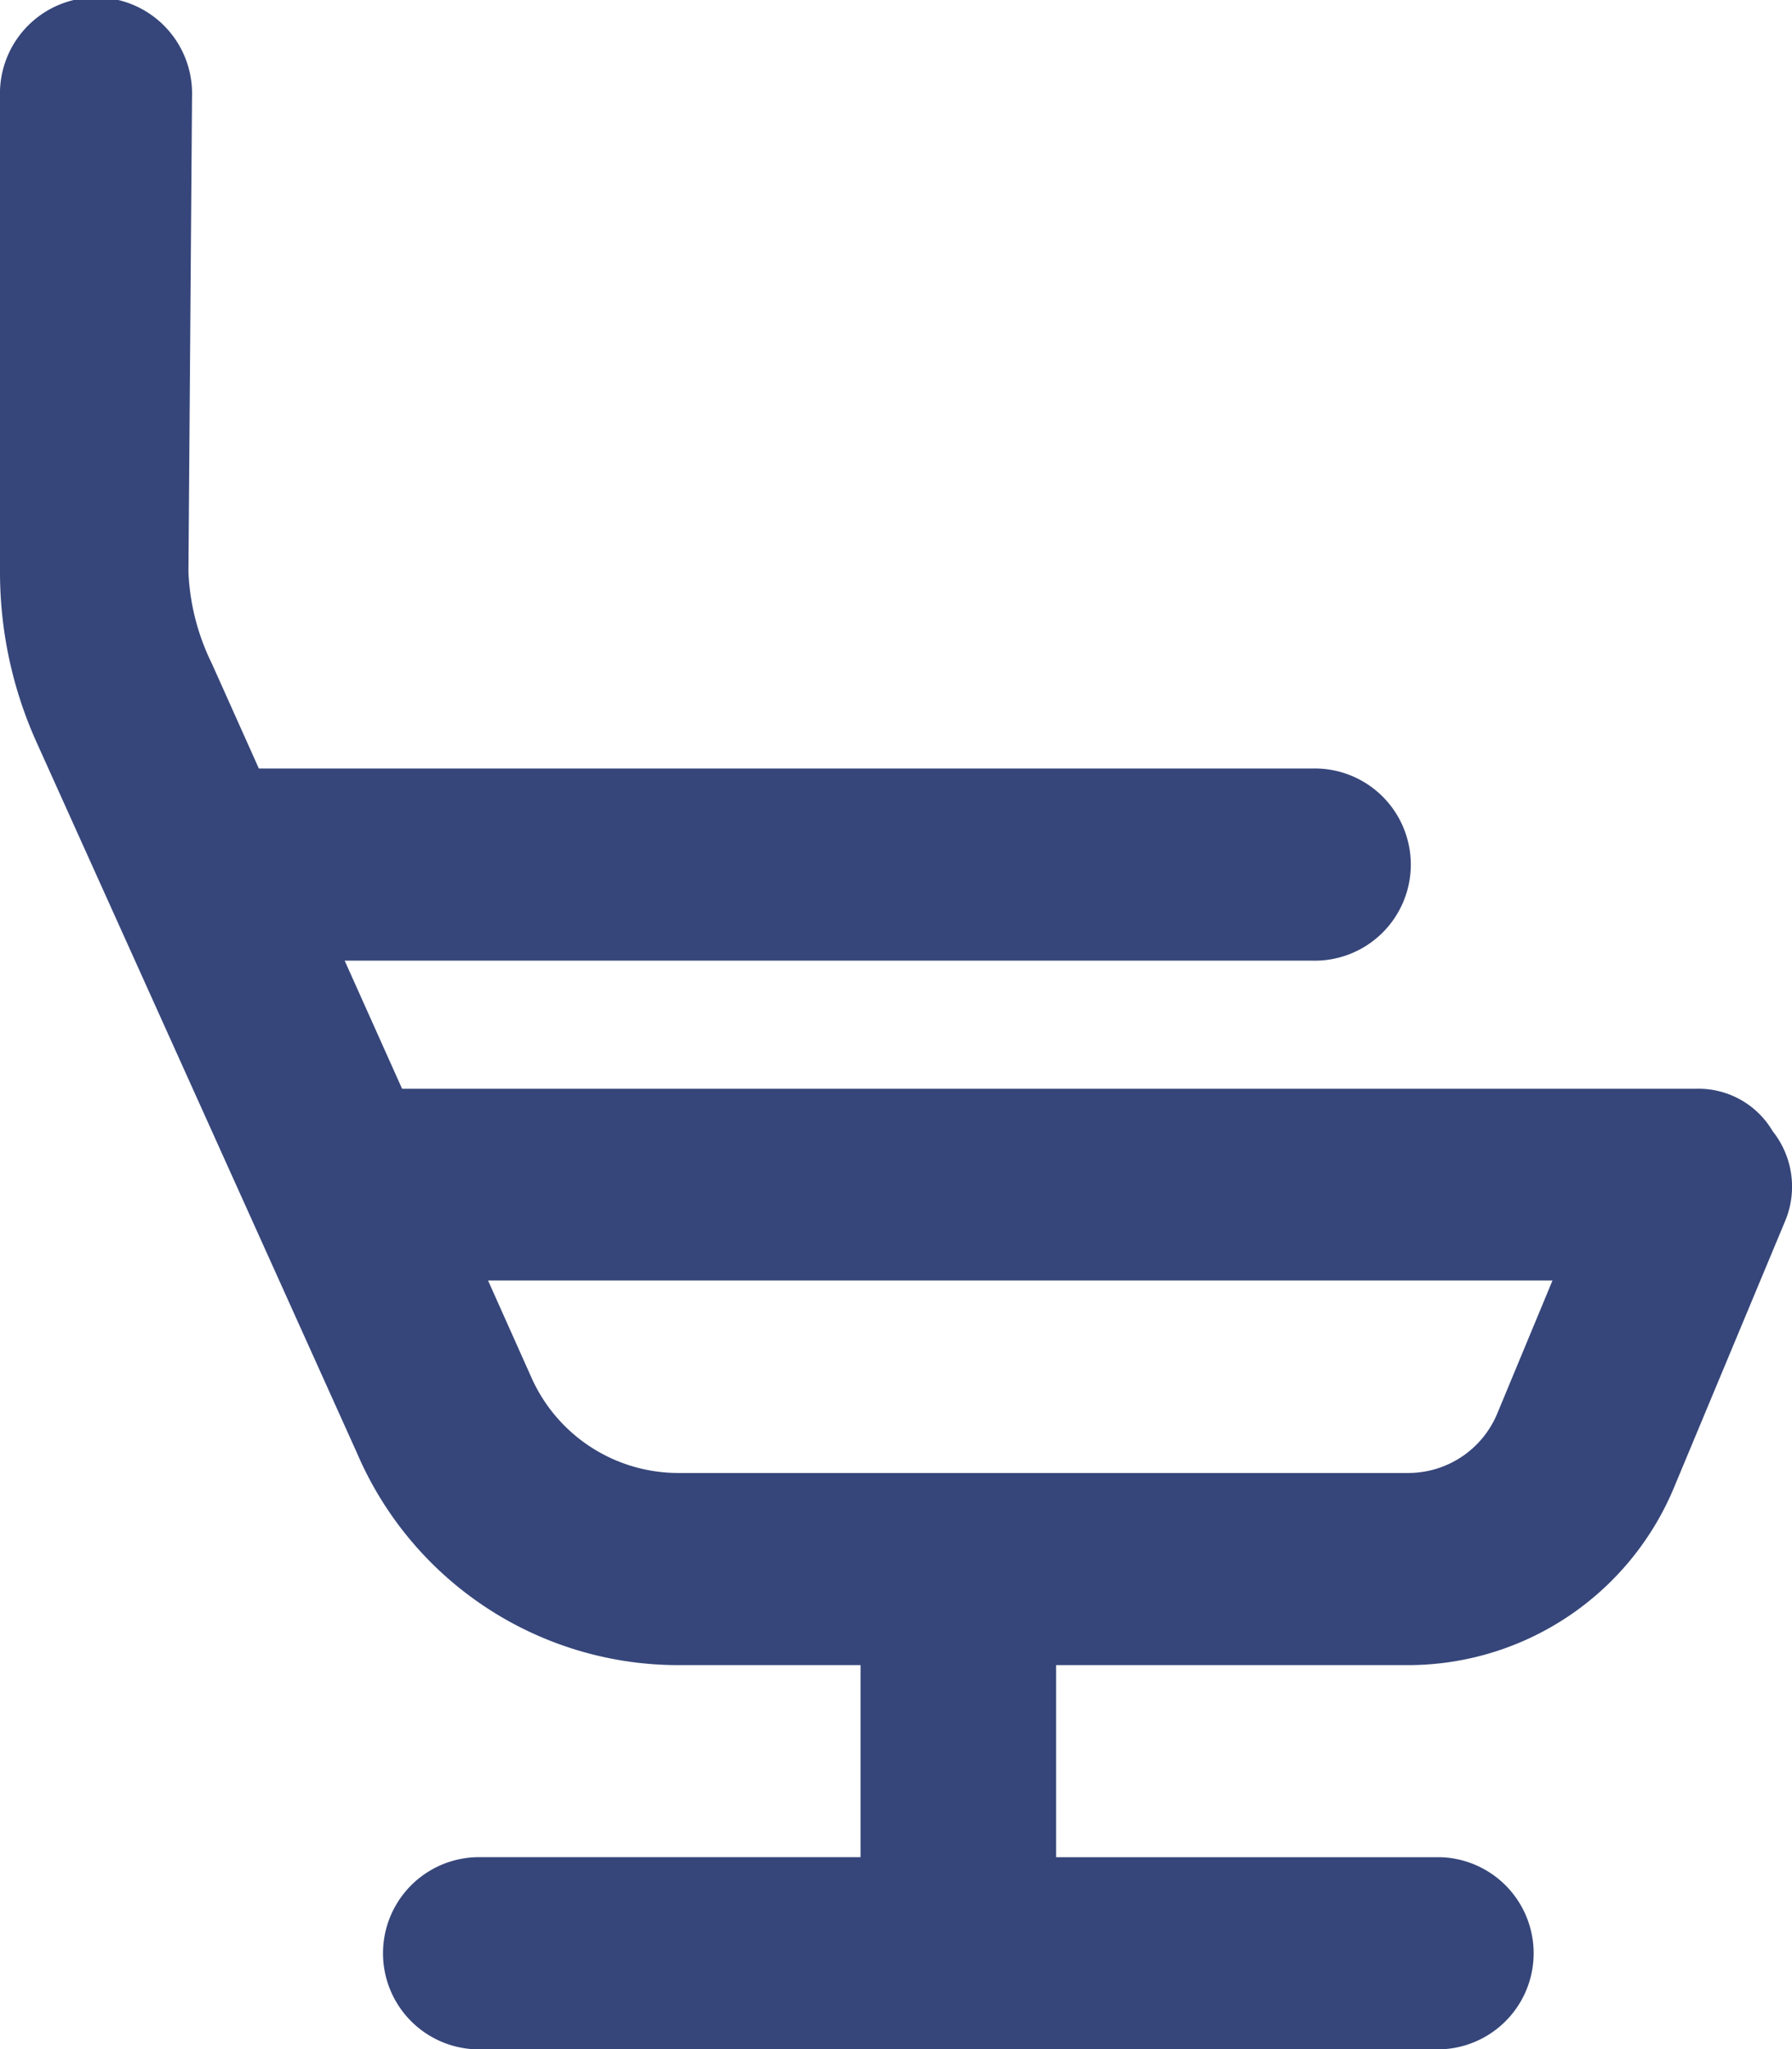 <svg id="Group_131" data-name="Group 131" xmlns="http://www.w3.org/2000/svg" xmlns:xlink="http://www.w3.org/1999/xlink" width="25.372" height="29" viewBox="0 0 25.372 29">
  <defs>
    <clipPath id="clip-path">
      <rect id="Rectangle_118" data-name="Rectangle 118" width="25.372" height="29" fill="#36467a"/>
    </clipPath>
  </defs>
  <g id="Group_130" data-name="Group 130" clip-path="url(#clip-path)">
    <path id="Path_116" data-name="Path 116" d="M2.668,8.094A3.238,3.238,0,0,0,3,9.391l.665,1.484H18.578a1.36,1.36,0,1,1,0,2.719H4.88l.813,1.813H24.016a1.217,1.217,0,0,1,1.082.6,1.259,1.259,0,0,1,.176,1.274L23.7,21.053a4.081,4.081,0,0,1-3.766,2.51H14.953v2.718h5.438a1.36,1.36,0,0,1,0,2.719H6.746a1.36,1.36,0,0,1,0-2.719h5.438V23.563H9.6a4.951,4.951,0,0,1-4.545-3L.516,10.5A5.85,5.85,0,0,1,0,8.094V1.36a1.36,1.36,0,1,1,2.719,0ZM9.6,20.844H19.938A1.365,1.365,0,0,0,21.2,20l.781-1.88H6.91l.618,1.382A2.278,2.278,0,0,0,9.6,20.844" fill="#36467a"/>
  </g>
</svg>
